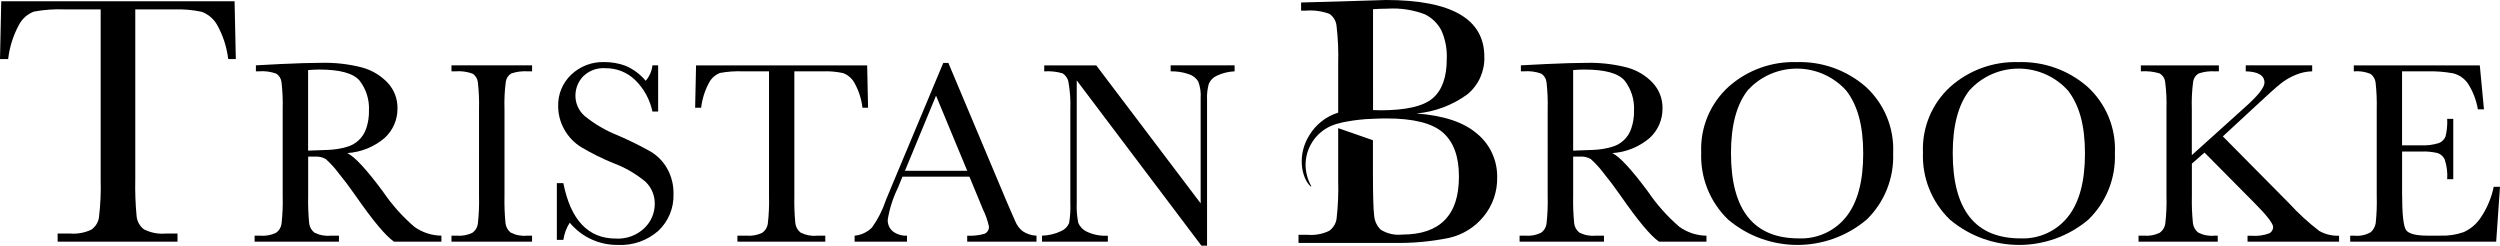 <?xml version="1.0" encoding="UTF-8"?><svg id="Layer_1" xmlns="http://www.w3.org/2000/svg" viewBox="0 0 1449.42 142.45"><g id="Group_1"><path id="Path_1" d="M856.45,77.61c-7.67-6.72-19.43-10.66-35.26-11.82,10.68-.94,20.9-4.78,29.56-11.1,6.48-5.34,10.11-13.4,9.82-21.79,0-21.93-19.07-32.9-57.18-32.9l-26.11,.82-22.94,.62V6.18h2.68c4.66-.39,9.34,.24,13.73,1.85,2.29,1.55,3.8,4.03,4.11,6.78,.87,7.26,1.19,14.58,.98,21.9v28.59c-6.94,2.15-12.86,6.76-16.65,12.97-7.24,11.35-4.78,24.76,.71,29.87,.33-.18,0,0,.35-.16-2.12-3.76-3.26-8-3.33-12.31,0-9.7,5.66-18.5,14.48-22.53,0,0,1.87-.82,3.23-1.23,2.8-.81,5.66-1.42,8.55-1.83l.71-.11,.59-.09h.05c.88-.13,1.84-.26,2.82-.38,2.87-.35,5.75-.56,8.64-.62,2.74-.14,5.35-.21,7.81-.21,15.62,0,26.54,2.72,32.74,8.17,6.2,5.45,9.3,13.93,9.3,25.44s-2.74,19.67-8.22,25.29c-5.48,5.62-13.71,8.43-24.67,8.43-4.32,.48-8.68-.5-12.39-2.78-2.24-2.14-3.61-5.03-3.86-8.12-.48-3.56-.72-11.96-.72-25.18v-18.62l-20.15-7.01v30.28c.22,7.43-.09,14.87-.93,22.25-.4,2.86-1.98,5.42-4.36,7.06-3.86,1.83-8.13,2.61-12.39,2.26h-5.32v4.69h54.71c10.96,.26,21.91-.72,32.65-2.93,7.87-1.79,14.91-6.17,20-12.44,5.22-6.38,8-14.42,7.81-22.67,.17-9.7-4.06-18.96-11.52-25.18m-56.13-13.68c-1.16,0-2.6-.03-4.31-.11V5.34c2.81-.21,5.55-.31,8.22-.31,7.41-.48,14.84,.62,21.79,3.24,4.07,1.99,7.4,5.21,9.54,9.2,2.39,5.28,3.48,11.07,3.19,16.86,0,10.42-2.71,17.95-8.12,22.62-5.41,4.66-15.53,6.99-30.36,6.99"/><path id="Path_2" d="M783.19,70.08l.71-.11"/><path id="Path_3" d="M4.73,34.23H0L.72,.72H136l.72,33.53h-4.41c-.83-6.99-3.03-13.75-6.48-19.89-1.98-3.45-5.1-6.1-8.82-7.5-5.3-1.14-10.72-1.6-16.14-1.39h-22.44V103.86c-.16,7.17,.09,14.35,.77,21.49,.29,2.99,1.8,5.73,4.18,7.57,3.93,2.02,8.35,2.88,12.75,2.47h6.79v4.73H33.41v-4.73h7.18c4.26,.35,8.53-.42,12.38-2.26,2.38-1.64,3.98-4.2,4.41-7.06,.88-7.38,1.21-14.82,.98-22.25V5.45h-20.63c-6.06-.25-12.13,.18-18.09,1.28-3.76,1.42-6.85,4.19-8.69,7.76-3.31,6.13-5.42,12.82-6.22,19.74"/><path id="Path_4" d="M255.91,140.11h-27.51c-4.88-3.41-12.34-12.36-22.39-26.84-3.21-4.62-6.56-9.06-10.02-13.31-2.12-2.82-4.52-5.42-7.16-7.76-1.85-1.07-3.97-1.55-6.1-1.39h-4.07v22.69c-.12,5.27,.07,10.54,.56,15.79,.21,2.18,1.3,4.18,3.02,5.54,2.89,1.49,6.15,2.12,9.38,1.81h4.9v3.47h-48.91v-3.47h3.32c3.12,.26,6.26-.31,9.08-1.66,1.74-1.2,2.9-3.07,3.2-5.16,.61-5.42,.84-10.87,.68-16.32V63.37c.15-5.26-.08-10.53-.68-15.76-.23-2-1.33-3.8-3.02-4.9-3.23-1.18-6.67-1.64-10.1-1.36h-1.73v-3.47l14.6-.77c9.75-.45,17.49-.68,23.22-.68,8.02-.21,16.02,.7,23.79,2.71,5.66,1.54,10.79,4.62,14.82,8.89,3.73,4.01,5.75,9.3,5.65,14.78,.09,6.5-2.6,12.72-7.38,17.12-6.09,5.22-13.71,8.32-21.71,8.82,4.27,2.06,11.16,9.5,20.66,22.31,5.15,7.59,11.28,14.47,18.23,20.45,4.58,3.27,10.05,5.06,15.68,5.12v3.45Zm-77.27-52.77c3.77-.1,7.66-.25,11.68-.44,3.55-.12,7.07-.68,10.48-1.66,5.43-1.38,9.78-5.45,11.53-10.78,1.14-3.35,1.67-6.87,1.58-10.4,.31-6.21-1.6-12.33-5.39-17.26-3.59-4.32-11.42-6.48-23.48-6.48-1.86,0-3.99,.1-6.41,.3v46.73Z"/><path id="Path_5" d="M261.75,41.36v-3.47h46.74v3.47h-2.21c-3.34-.25-6.7,.17-9.87,1.24-1.68,1-2.83,2.7-3.13,4.64-.72,5.34-.98,10.74-.79,16.13v50.13c-.12,5.27,.07,10.55,.57,15.79,.21,2.18,1.29,4.18,3.01,5.54,2.89,1.49,6.15,2.12,9.39,1.81h3.02v3.47h-46.73v-3.47h3.01c3.12,.26,6.26-.31,9.08-1.66,1.74-1.2,2.9-3.07,3.2-5.16,.61-5.42,.84-10.87,.68-16.32V63.38c.15-5.26-.08-10.53-.68-15.76-.22-2-1.33-3.8-3.01-4.9-3.23-1.18-6.68-1.64-10.1-1.36h-2.18Z"/><path id="Path_6" d="M322.84,139.06v-32.87h3.77c4.27,21.41,14.4,32.11,30.38,32.12,6.18,.38,12.24-1.85,16.7-6.15,3.74-3.61,5.87-8.57,5.92-13.76,.12-4.83-1.76-9.49-5.2-12.89-5.65-4.73-12.08-8.45-19-11.01-6.4-2.61-12.59-5.7-18.53-9.23-4.08-2.54-7.44-6.08-9.76-10.29-2.31-4.12-3.52-8.77-3.51-13.49-.18-6.87,2.58-13.49,7.58-18.21,5.16-4.9,12.08-7.52,19.19-7.28,4.16-.03,8.3,.69,12.21,2.11,4.56,1.94,8.59,4.94,11.76,8.74,2.2-2.51,3.57-5.64,3.91-8.95h3.31v26.76h-3.31c-1.47-7.01-5.01-13.41-10.15-18.39-4.53-4.34-10.57-6.75-16.85-6.71-4.97-.43-9.88,1.38-13.38,4.94-2.71,2.95-4.22,6.81-4.26,10.81-.05,4.58,1.91,8.96,5.37,11.97,5.75,4.67,12.18,8.43,19.07,11.16,6.56,2.81,12.97,5.97,19.19,9.46,4.02,2.41,7.33,5.83,9.61,9.91,2.48,4.47,3.73,9.52,3.62,14.63,.29,8.04-2.89,15.81-8.74,21.34-6.42,5.7-14.81,8.65-23.38,8.22-10.82,.18-21.13-4.56-28.04-12.89-1.91,3.02-3.17,6.41-3.69,9.95h-3.77Z"/><path id="Path_7" d="M406.49,62.47h-3.47l.53-24.57h99.2l.53,24.57h-3.24c-.61-5.13-2.22-10.09-4.75-14.59-1.45-2.53-3.75-4.48-6.49-5.5-3.89-.84-7.86-1.18-11.83-1.02h-16.43V113.5c-.12,5.26,.06,10.52,.56,15.76,.21,2.2,1.31,4.22,3.06,5.58,2.88,1.48,6.12,2.11,9.34,1.81h4.98v3.47h-50.95v-3.49h5.29c3.12,.26,6.25-.31,9.08-1.66,1.75-1.2,2.92-3.07,3.24-5.16,.64-5.42,.88-10.87,.71-16.32V41.36h-15.15c-4.44-.18-8.89,.13-13.27,.94-2.75,1.05-5.02,3.07-6.37,5.69-2.43,4.49-3.97,9.4-4.56,14.47"/><path id="Path_8" d="M562.05,102.42h-38.83l-2.65,6.49c-2.86,5.81-4.84,12.01-5.88,18.39-.17,2.7,1,5.31,3.13,6.98,2.34,1.66,5.16,2.49,8.03,2.37v3.47h-30.38v-3.47c3.82-.36,7.4-2.05,10.1-4.78,3.44-4.81,6.13-10.11,7.99-15.72,.25-.75,1.46-3.67,3.62-8.74l29.7-70.94h2.94l34.15,81.18,4.67,10.7c.91,2.23,2.38,4.19,4.26,5.69,2.38,1.59,5.16,2.49,8.03,2.6v3.47h-40.18v-3.47c3.37,.2,6.74-.17,9.99-1.09,1.73-.71,2.79-2.47,2.6-4.33-.76-3.42-1.93-6.73-3.47-9.87l-7.83-18.92Zm-1.28-3.39l-18.09-43.57-18.02,43.57h36.11Z"/><path id="Path_9" d="M696.56,142.45l-72.3-95.83V117.58c-.18,3.89,.12,7.79,.88,11.61,.95,2.27,2.71,4.1,4.94,5.13,3.81,1.79,8.01,2.59,12.21,2.33v3.47h-38.16v-3.49c3.87-.09,7.67-1.01,11.15-2.68,2.06-.9,3.7-2.56,4.56-4.63,.64-3.89,.88-7.83,.71-11.76V63.39c.21-5.28-.16-10.56-1.09-15.76-.35-2.13-1.61-4-3.46-5.12-3.44-1-7.02-1.38-10.59-1.13v-3.47h30.16l60.53,79.99V56.73c.22-3.23-.26-6.47-1.39-9.49-1.29-2.1-3.32-3.63-5.69-4.3-3.32-1.13-6.82-1.66-10.32-1.58v-3.47h37.09v3.47c-3.53,.15-7.01,.99-10.21,2.48-2.12,.92-3.81,2.6-4.75,4.71-.83,3.03-1.17,6.17-1.02,9.31v84.58h-3.24Z"/><path id="Path_10" d="M989.35,140.11h-27.52c-4.88-3.41-12.34-12.36-22.39-26.84-3.22-4.62-6.56-9.06-10.03-13.31-2.12-2.82-4.52-5.42-7.16-7.76-1.85-1.07-3.98-1.55-6.11-1.39h-4.07v22.69c-.12,5.27,.07,10.54,.57,15.79,.2,2.18,1.29,4.18,3.01,5.54,2.89,1.49,6.15,2.12,9.38,1.81h4.9v3.47h-48.92v-3.47h3.32c3.12,.26,6.25-.31,9.08-1.66,1.74-1.2,2.9-3.07,3.2-5.16,.61-5.42,.84-10.87,.68-16.32V63.37c.15-5.26-.07-10.53-.68-15.76-.22-2-1.33-3.8-3.01-4.9-3.23-1.18-6.67-1.64-10.1-1.36h-1.74v-3.47l14.63-.75c9.75-.45,17.49-.68,23.22-.68,8.02-.21,16.02,.7,23.79,2.71,5.66,1.54,10.79,4.62,14.82,8.89,3.73,4.01,5.75,9.3,5.65,14.78,.08,6.49-2.61,12.72-7.39,17.11-6.08,5.22-13.7,8.32-21.71,8.82,4.27,2.06,11.15,9.5,20.65,22.31,5.15,7.59,11.29,14.47,18.25,20.45,4.58,3.27,10.05,5.06,15.68,5.12v3.45Zm-77.28-52.77c3.77-.1,7.66-.25,11.69-.44,3.55-.12,7.07-.68,10.48-1.66,5.44-1.38,9.79-5.45,11.53-10.78,1.14-3.35,1.68-6.87,1.58-10.4,.31-6.21-1.6-12.33-5.39-17.26-3.6-4.32-11.43-6.48-23.49-6.48-1.86,0-3.99,.1-6.41,.3v46.73Z"/><path id="Path_11" d="M986.3,88.32c-.59-14.38,5.2-28.28,15.83-37.99,10.85-9.66,24.99-14.79,39.51-14.32,14.62-.47,28.87,4.59,39.92,14.17,10.86,9.84,16.74,24.03,16.02,38.67,.57,14.41-5,28.39-15.34,38.45-23.19,19.6-57.14,19.6-80.33,0-10.55-10.15-16.23-24.35-15.6-38.98m17.26,.53c0,16.44,3.28,28.77,9.84,37.01,6.56,8.24,16.4,12.36,29.51,12.35,10.54,.44,20.67-4.14,27.29-12.35,6.68-8.24,10.02-20.52,10.02-36.86s-3.29-28.06-9.87-36.52c-14.29-15.8-38.69-17.03-54.5-2.73-.86,.77-1.68,1.59-2.46,2.43-6.56,8.27-9.84,20.49-9.84,36.67"/><path id="Path_12" d="M1114.87,88.32c-.59-14.38,5.2-28.28,15.83-37.99,10.85-9.66,24.99-14.79,39.51-14.32,14.62-.47,28.87,4.59,39.92,14.17,10.86,9.84,16.74,24.03,16.02,38.67,.57,14.41-5,28.39-15.34,38.45-23.19,19.6-57.14,19.6-80.33,0-10.55-10.15-16.23-24.35-15.6-38.98m17.26,.53c0,16.44,3.28,28.77,9.84,37.01,6.56,8.24,16.4,12.36,29.51,12.35,10.54,.44,20.67-4.14,27.29-12.35,6.68-8.24,10.02-20.52,10.02-36.86s-3.29-28.06-9.87-36.52c-14.29-15.8-38.69-17.03-54.5-2.73-.86,.77-1.68,1.59-2.46,2.43-6.56,8.27-9.84,20.49-9.84,36.67"/><path id="Path_13" d="M1270.8,89.9l31.21-28.12c7.24-6.47,10.85-11.09,10.86-13.87,0-4.17-3.62-6.36-10.86-6.56v-3.47h38.52v3.47c-3.28,.07-6.52,.77-9.54,2.04-3.15,1.28-6.11,3.01-8.78,5.13-2.66,2.11-7.62,6.55-14.86,13.34l-18.62,17.21,38.29,38.67c5.38,5.88,11.26,11.28,17.57,16.13,3.5,2,7.5,2.96,11.53,2.79v3.47h-53.07v-3.47h2.03c3.63,.35,7.3-.14,10.71-1.43,1.27-.73,2.07-2.07,2.11-3.53,0-2.11-3.64-6.82-10.93-14.12l-28.87-29.12-7.32,6.41v18.62c-.13,5.27,.07,10.55,.6,15.8,.23,2.18,1.33,4.18,3.05,5.54,2.89,1.49,6.15,2.12,9.38,1.81h1.96v3.47h-45.92v-3.47h3.17c3.12,.26,6.26-.31,9.08-1.66,1.74-1.2,2.92-3.07,3.24-5.16,.64-5.42,.88-10.87,.71-16.32V63.38c.18-5.39-.08-10.78-.79-16.13-.28-1.95-1.43-3.67-3.13-4.67-3.54-1.08-7.24-1.49-10.93-1.21v-3.47h45.23v3.47h-1.89c-3.34-.25-6.7,.17-9.87,1.24-1.68,1-2.82,2.69-3.13,4.62-.72,5.35-.98,10.74-.79,16.13v26.53Z"/><path id="Path_14" d="M1445.8,108.3h3.62l-2.21,31.81h-84.64v-3.49h2.11c3.41,.41,6.87-.31,9.84-2.03,1.49-1.36,2.48-3.18,2.83-5.17,.56-5.29,.76-10.62,.6-15.94V63.39c.13-5.13-.08-10.27-.64-15.38-.19-2.06-1.27-3.95-2.94-5.17-3.07-1.26-6.4-1.77-9.71-1.47v-3.47h73.05l2.41,25.48h-3.53c-.91-5.42-2.92-10.59-5.92-15.19-2.04-2.79-4.98-4.79-8.33-5.66-5.12-.94-10.33-1.33-15.53-1.17h-14.17v42.88h10.86c3.53,.2,7.06-.23,10.44-1.28,1.8-.67,3.23-2.09,3.92-3.88,.8-3.32,1.12-6.74,.94-10.15h3.53v34.98h-3.53c.27-3.86-.21-7.74-1.42-11.41-.8-1.79-2.32-3.16-4.18-3.77-3.05-.71-6.18-1.01-9.31-.88h-11.23v24.2c0,12.11,.78,19.23,2.33,21.37s5.75,3.21,12.59,3.2h7.59c4.51,.14,9.02-.56,13.27-2.07,4.04-1.85,7.47-4.8,9.91-8.52,3.61-5.38,6.13-11.41,7.43-17.75"/></g></svg>